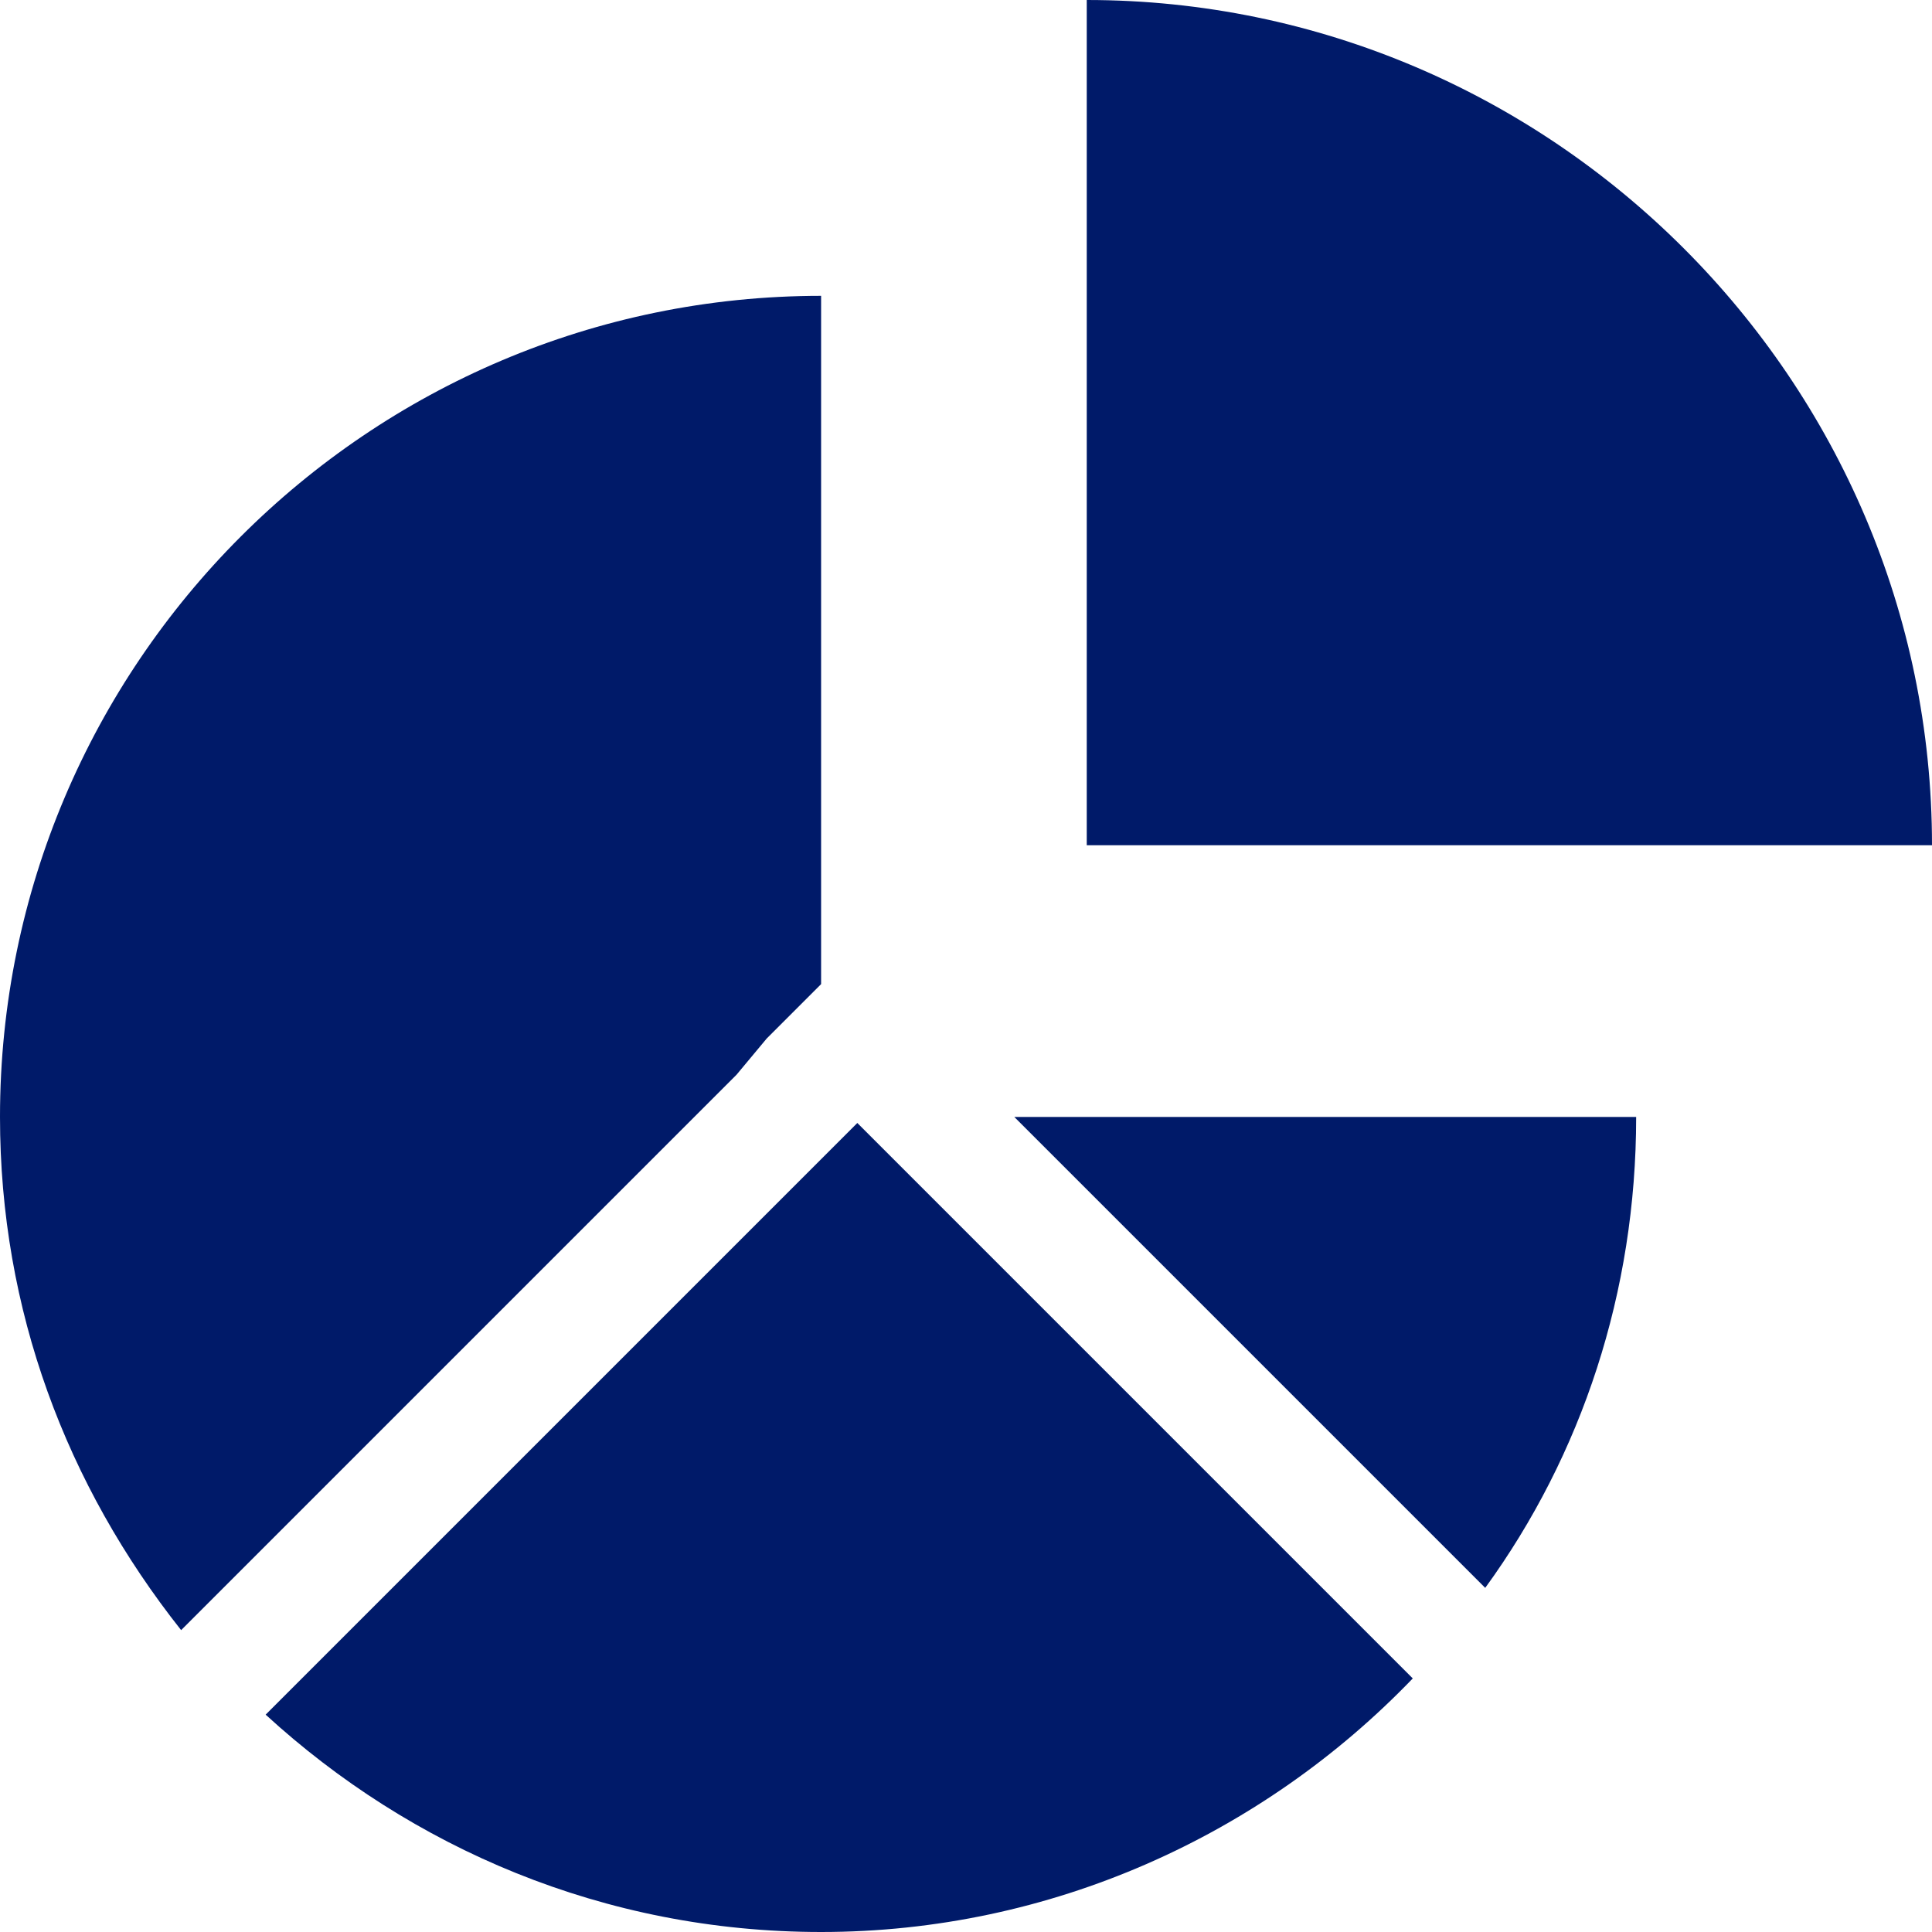 <?xml version="1.0" encoding="utf-8"?>
<!-- Generator: Adobe Illustrator 27.2.0, SVG Export Plug-In . SVG Version: 6.00 Build 0)  -->
<svg version="1.1" id="Art" xmlns="http://www.w3.org/2000/svg" xmlns:xlink="http://www.w3.org/1999/xlink" x="0px" y="0px" viewBox="0 0 32 32" style="enable-background:new 0 0 32 32;" xml:space="preserve">
  <style type="text/css">
	.st0{fill:#001A69;}
</style>
  <path class="st0" d="M18,0v14h14C32,6.3,25.7,0,18,0z" />
  <path class="st0" d="M13.6,19.2l-9.2,9.2C6.8,30.6,10,32,13.6,32c3.8,0,7.3-1.6,9.8-4.2l-9.2-9.2L13.6,19.2L13.6,19.2z" />
  <path class="st0" d="M24.6,26.3c1.6-2.2,2.5-4.9,2.5-7.8H16.8C16.8,18.5,24.6,26.3,24.6,26.3z" />
  <path class="st0" d="M12.7,17.2l0.9-0.9V4.9C6.1,4.9,0,11,0,18.5c0,3.2,1.1,6.1,3,8.5l9.2-9.2L12.7,17.2L12.7,17.2z" />
</svg>